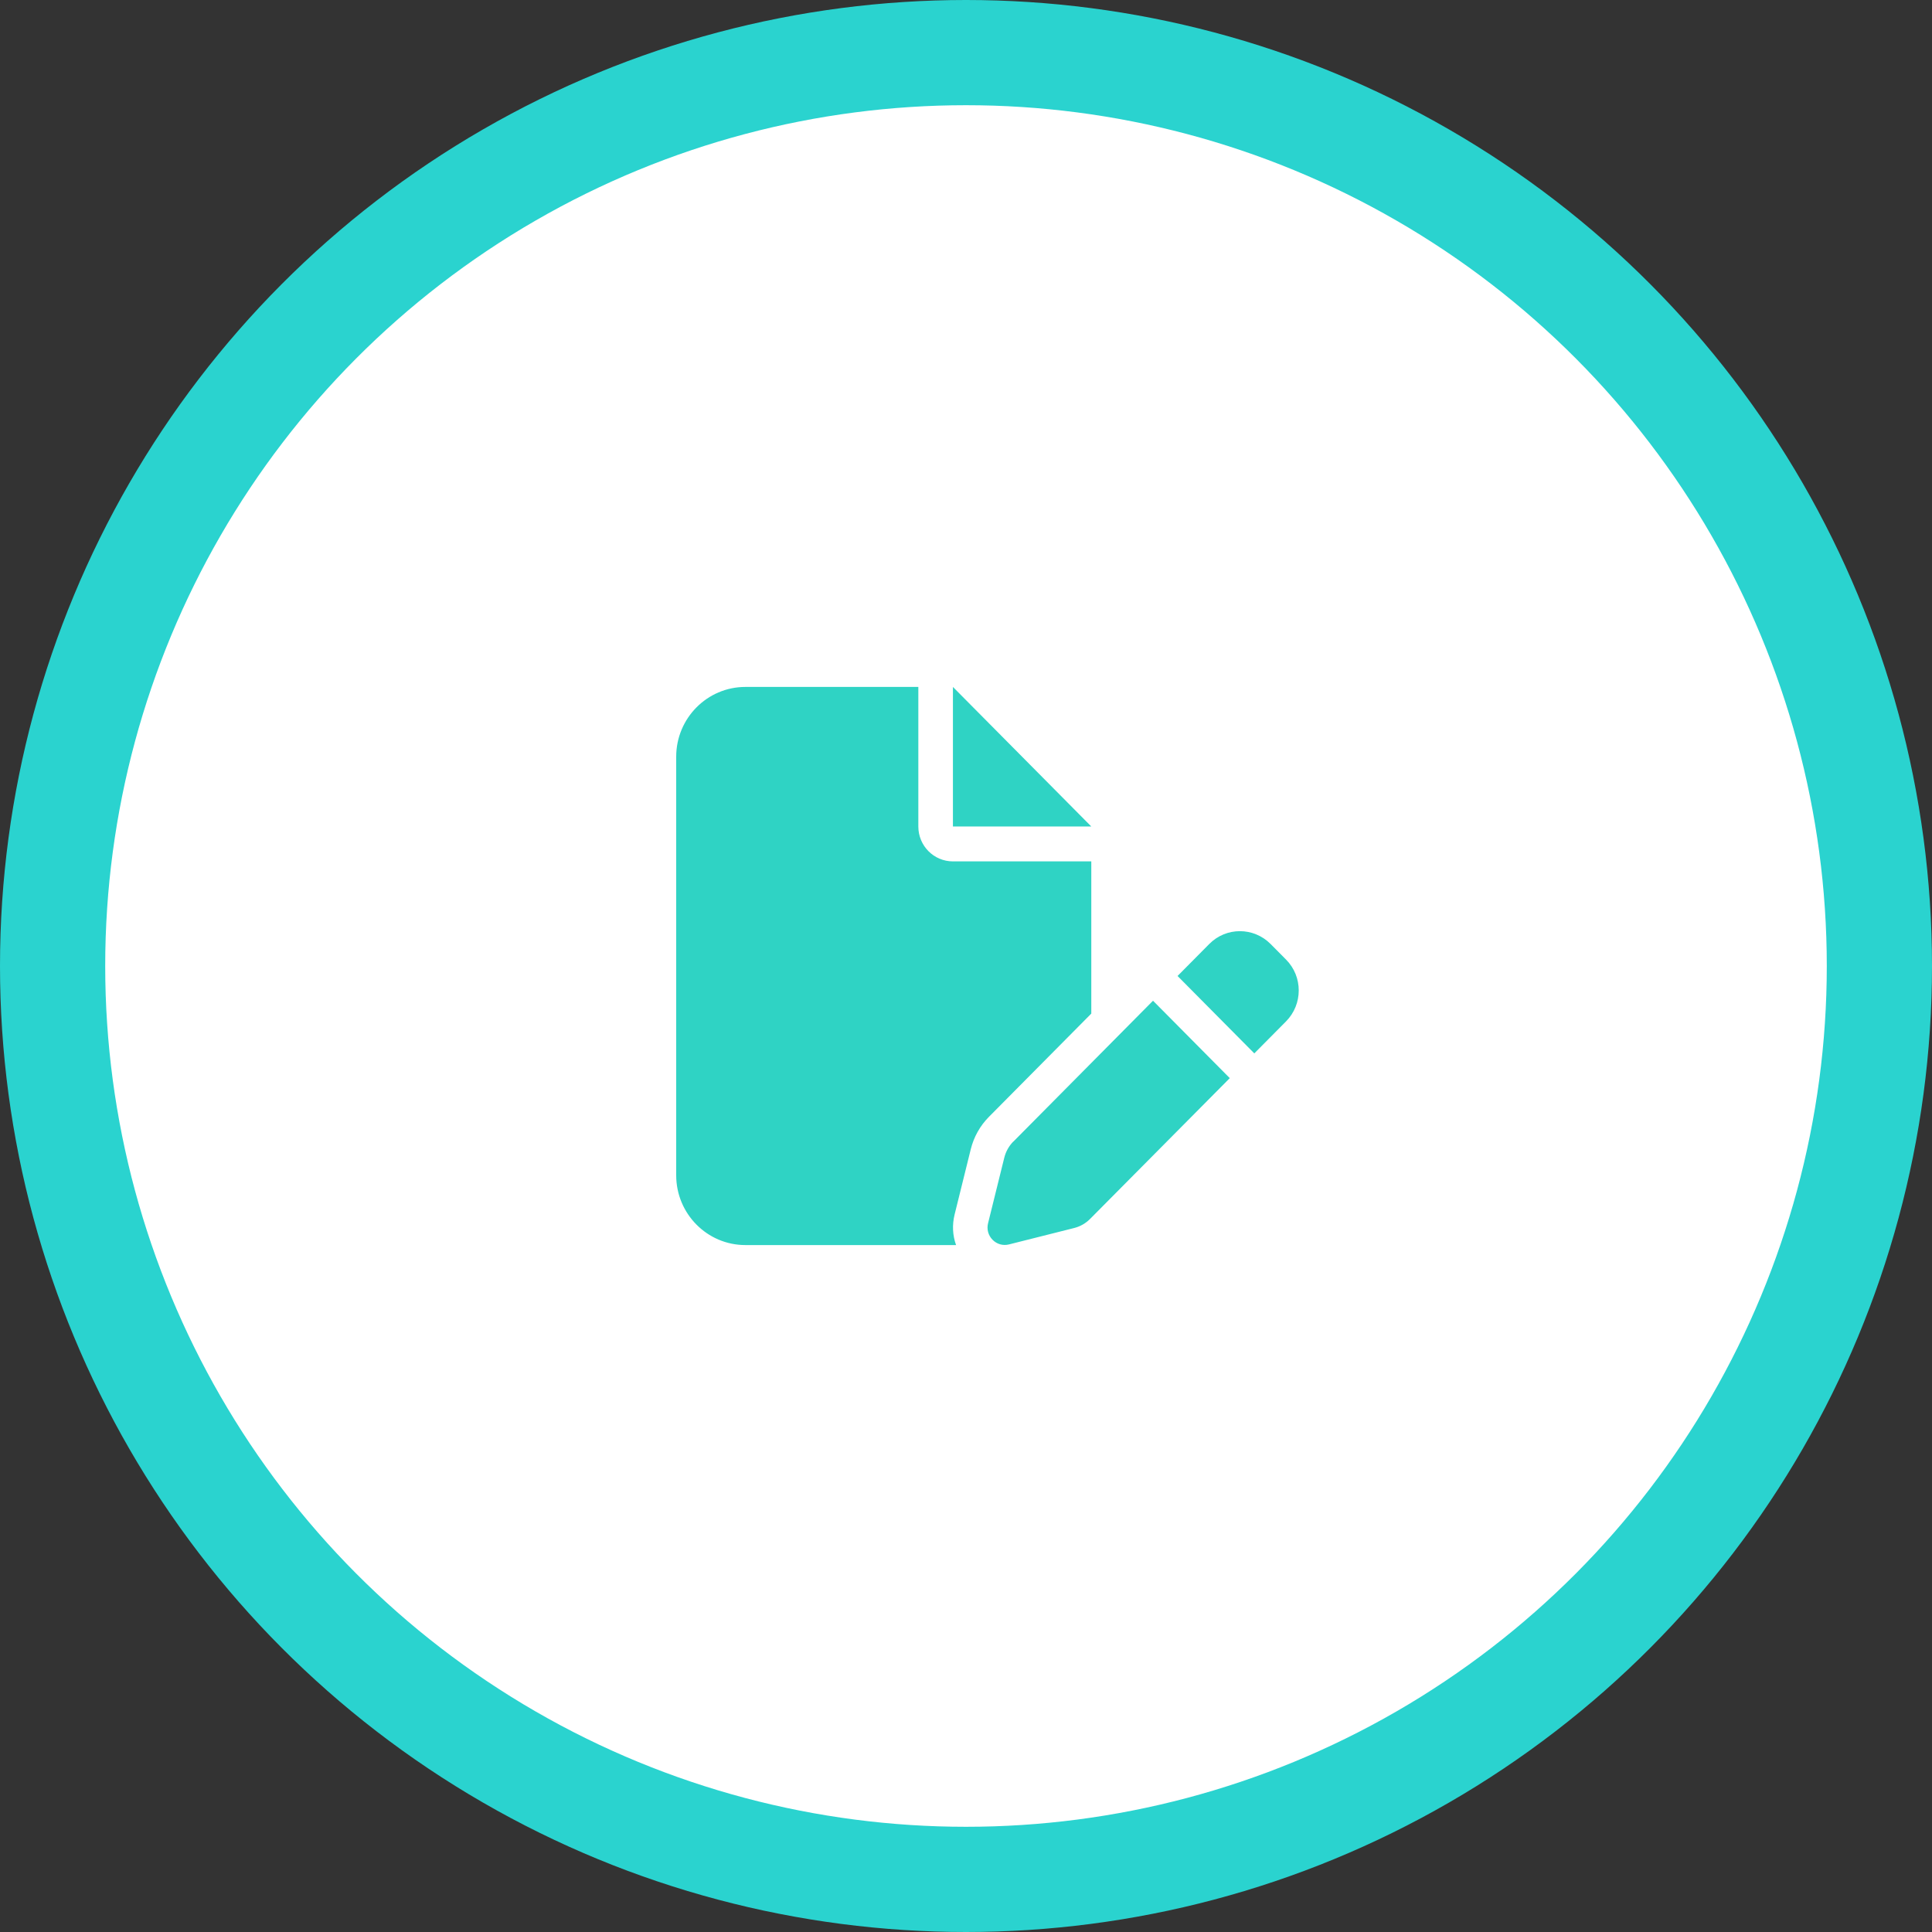 <svg width="180" height="180" viewBox="0 0 180 180" fill="none" xmlns="http://www.w3.org/2000/svg">
<rect x="0" y="0" width="180" height="180" fill="#333333" stroke="none"/>
<circle cx="90" cy="90" r="85.099" fill="white" stroke="#2AD3CF" stroke-width="9.802"/>
<path d="M63 70.501C63 66.915 65.89 64 69.446 64H85.559V77.002C85.559 78.8 87 80.253 88.782 80.253H101.673V94.434L92.136 104.054C91.31 104.887 90.726 105.933 90.444 107.071L88.933 113.176C88.702 114.131 88.752 115.106 89.074 116H69.446C65.89 116 63 113.085 63 109.499V70.501ZM101.673 77.002H88.782V64L101.673 77.002ZM118.371 87.943L119.822 89.406C121.393 90.99 121.393 93.561 119.822 95.155L116.861 98.142L109.71 90.93L112.671 87.943C114.242 86.358 116.79 86.358 118.371 87.943ZM94.412 106.36L107.424 93.235L114.575 100.448L101.563 113.562C101.15 113.979 100.636 114.273 100.062 114.415L94.009 115.939C93.455 116.081 92.881 115.919 92.478 115.512C92.076 115.106 91.914 114.527 92.055 113.968L93.566 107.863C93.707 107.294 93.999 106.766 94.412 106.35V106.36Z" fill="#2FD3C4"/>
</svg>
